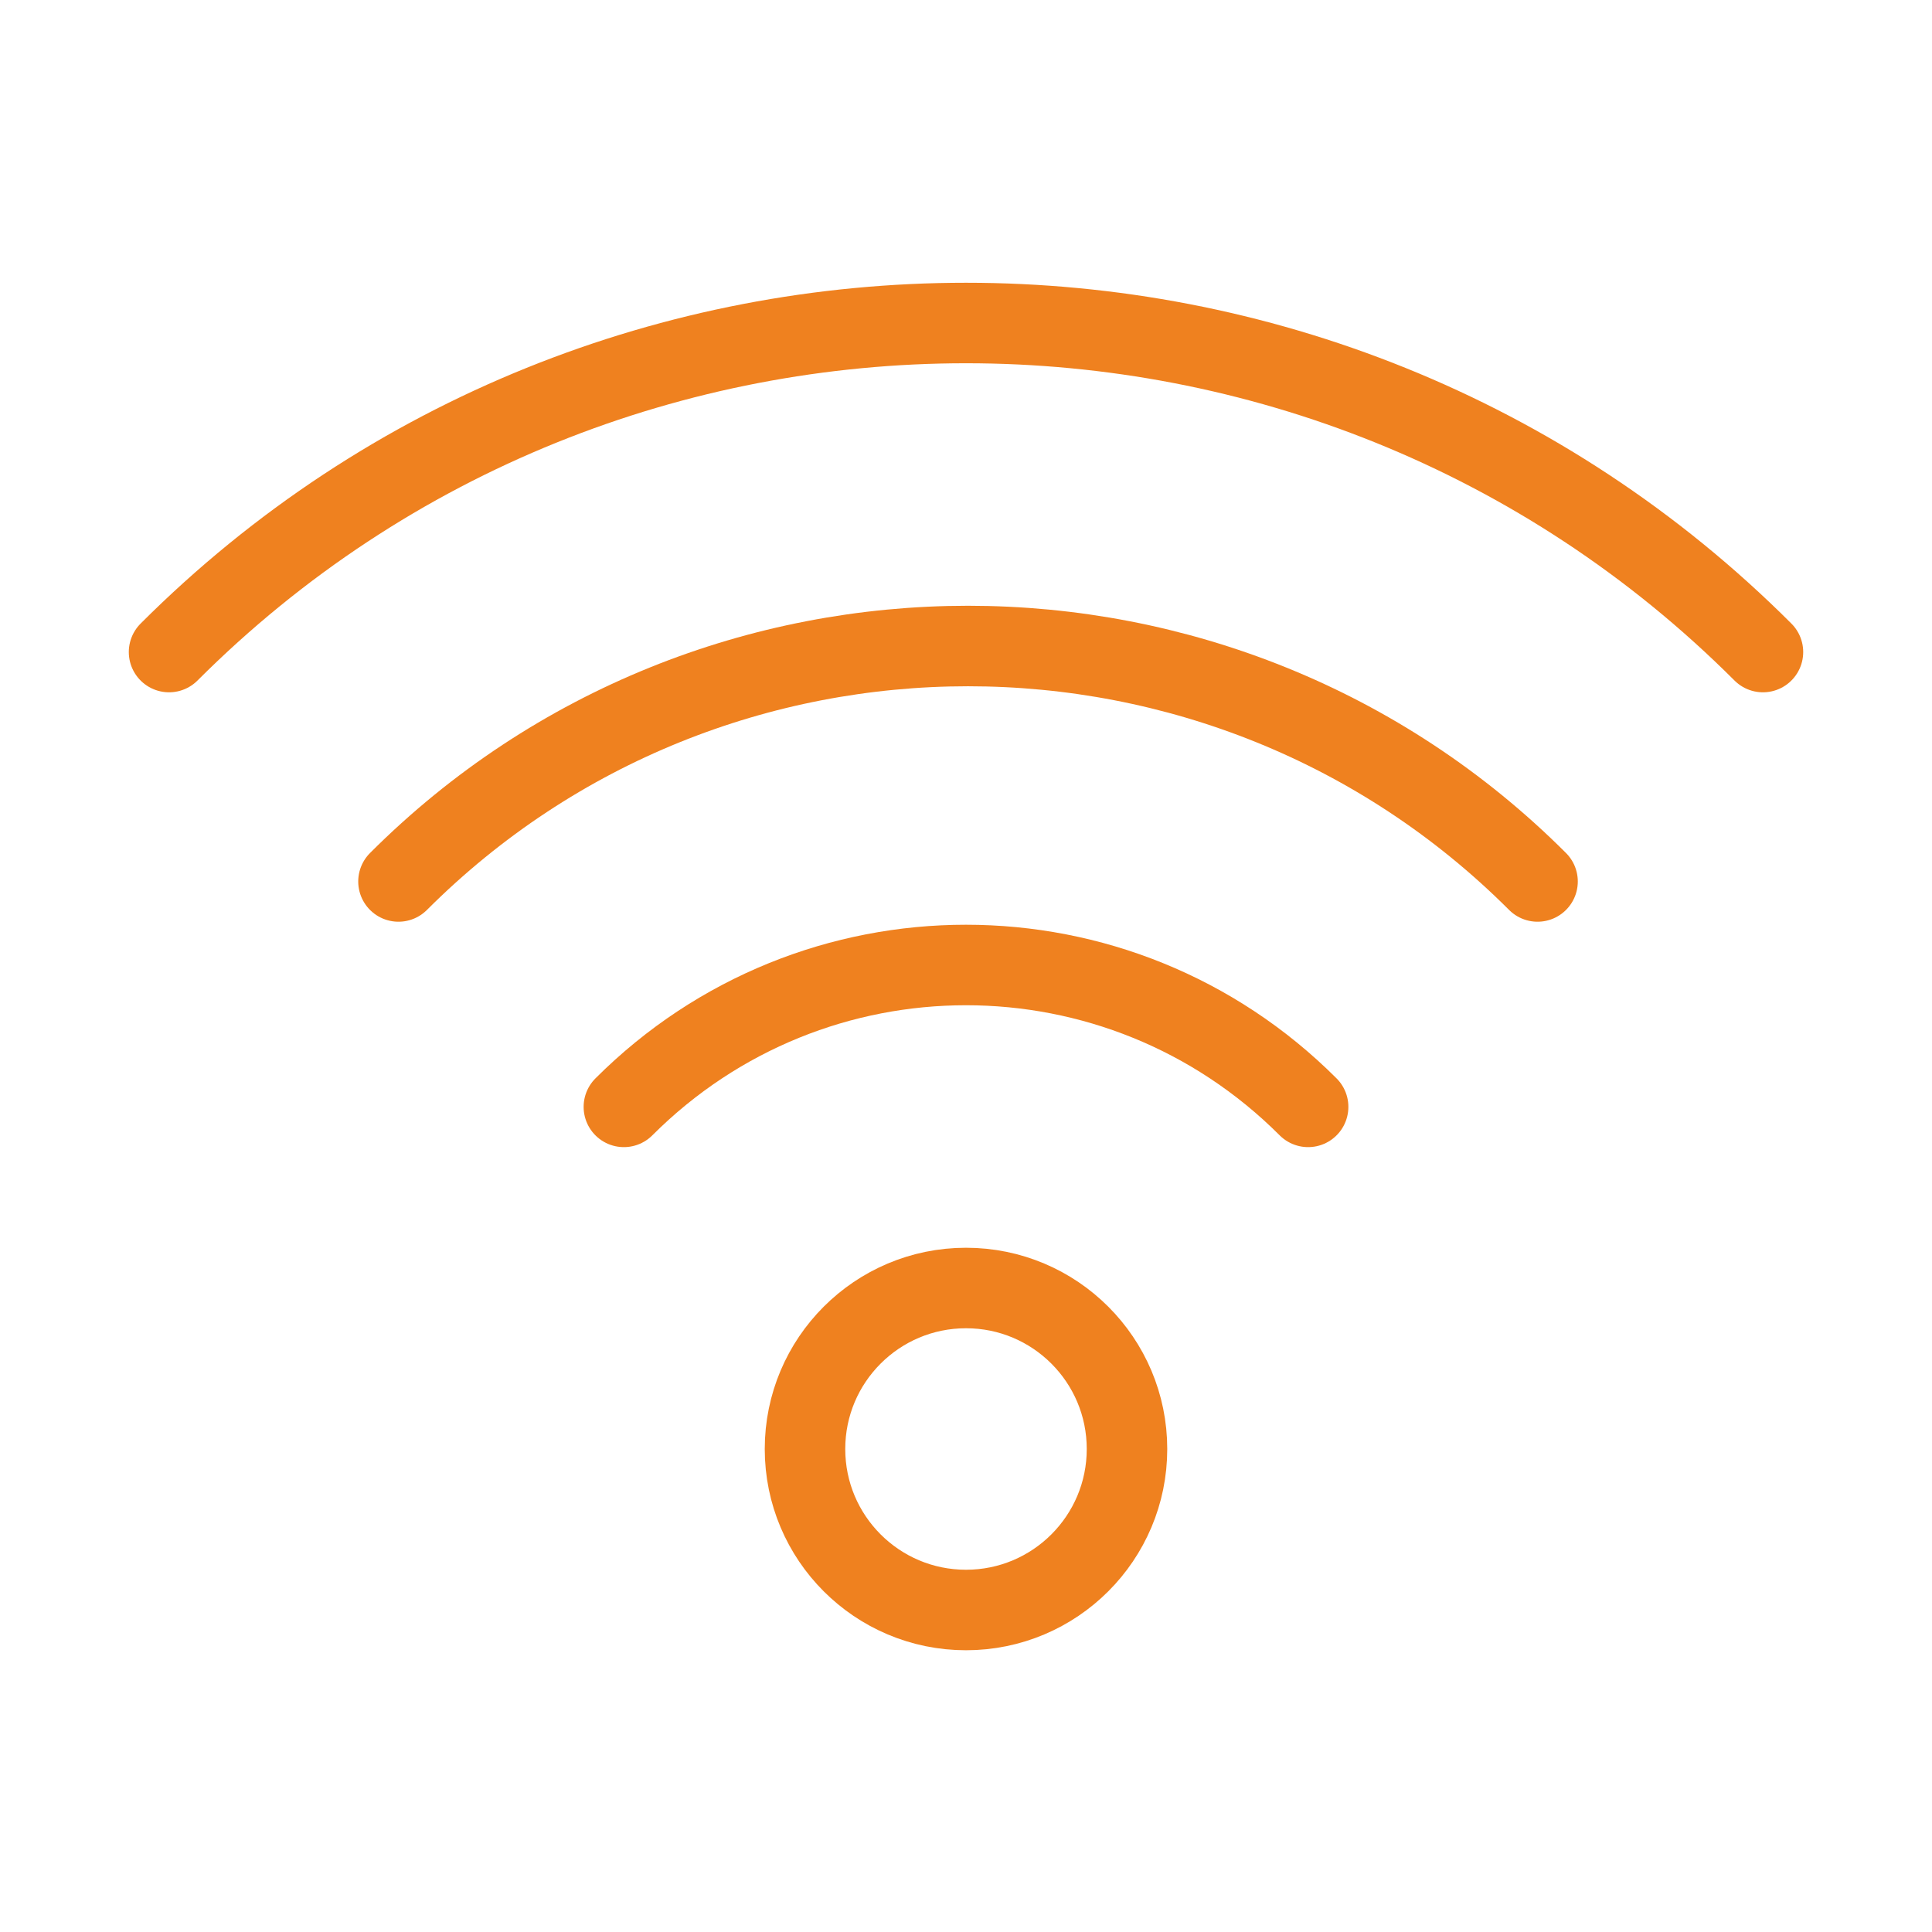 <?xml version="1.0" encoding="UTF-8"?>
<svg id="_レイヤー_1" data-name="レイヤー_1" xmlns="http://www.w3.org/2000/svg" width="48" height="48" version="1.1" viewBox="0 0 48 48">
  <!-- Generator: Adobe Illustrator 29.4.0, SVG Export Plug-In . SVG Version: 2.1.0 Build 152)  -->
  <defs>
    <style>
      .st0 {
        fill: none;
        stroke: #ef811f;
        stroke-linecap: round;
        stroke-linejoin: round;
        stroke-width: 2px;
      }
    </style>
  </defs>
  <circle class="st0" cx="24" cy="36" r="4"/>
  <path class="st0" d="M15.5,27.5c4.7-4.7,12.3-4.7,17,0,0,0,0,0,0,0"/>
  <path class="st0" d="M9.9,21.9c7.8-7.8,20.5-7.8,28.3,0"/>
  <path class="st0" d="M4.2,16.2c10.9-10.9,28.7-10.9,39.6,0,0,0,0,0,0,0"/>
</svg>